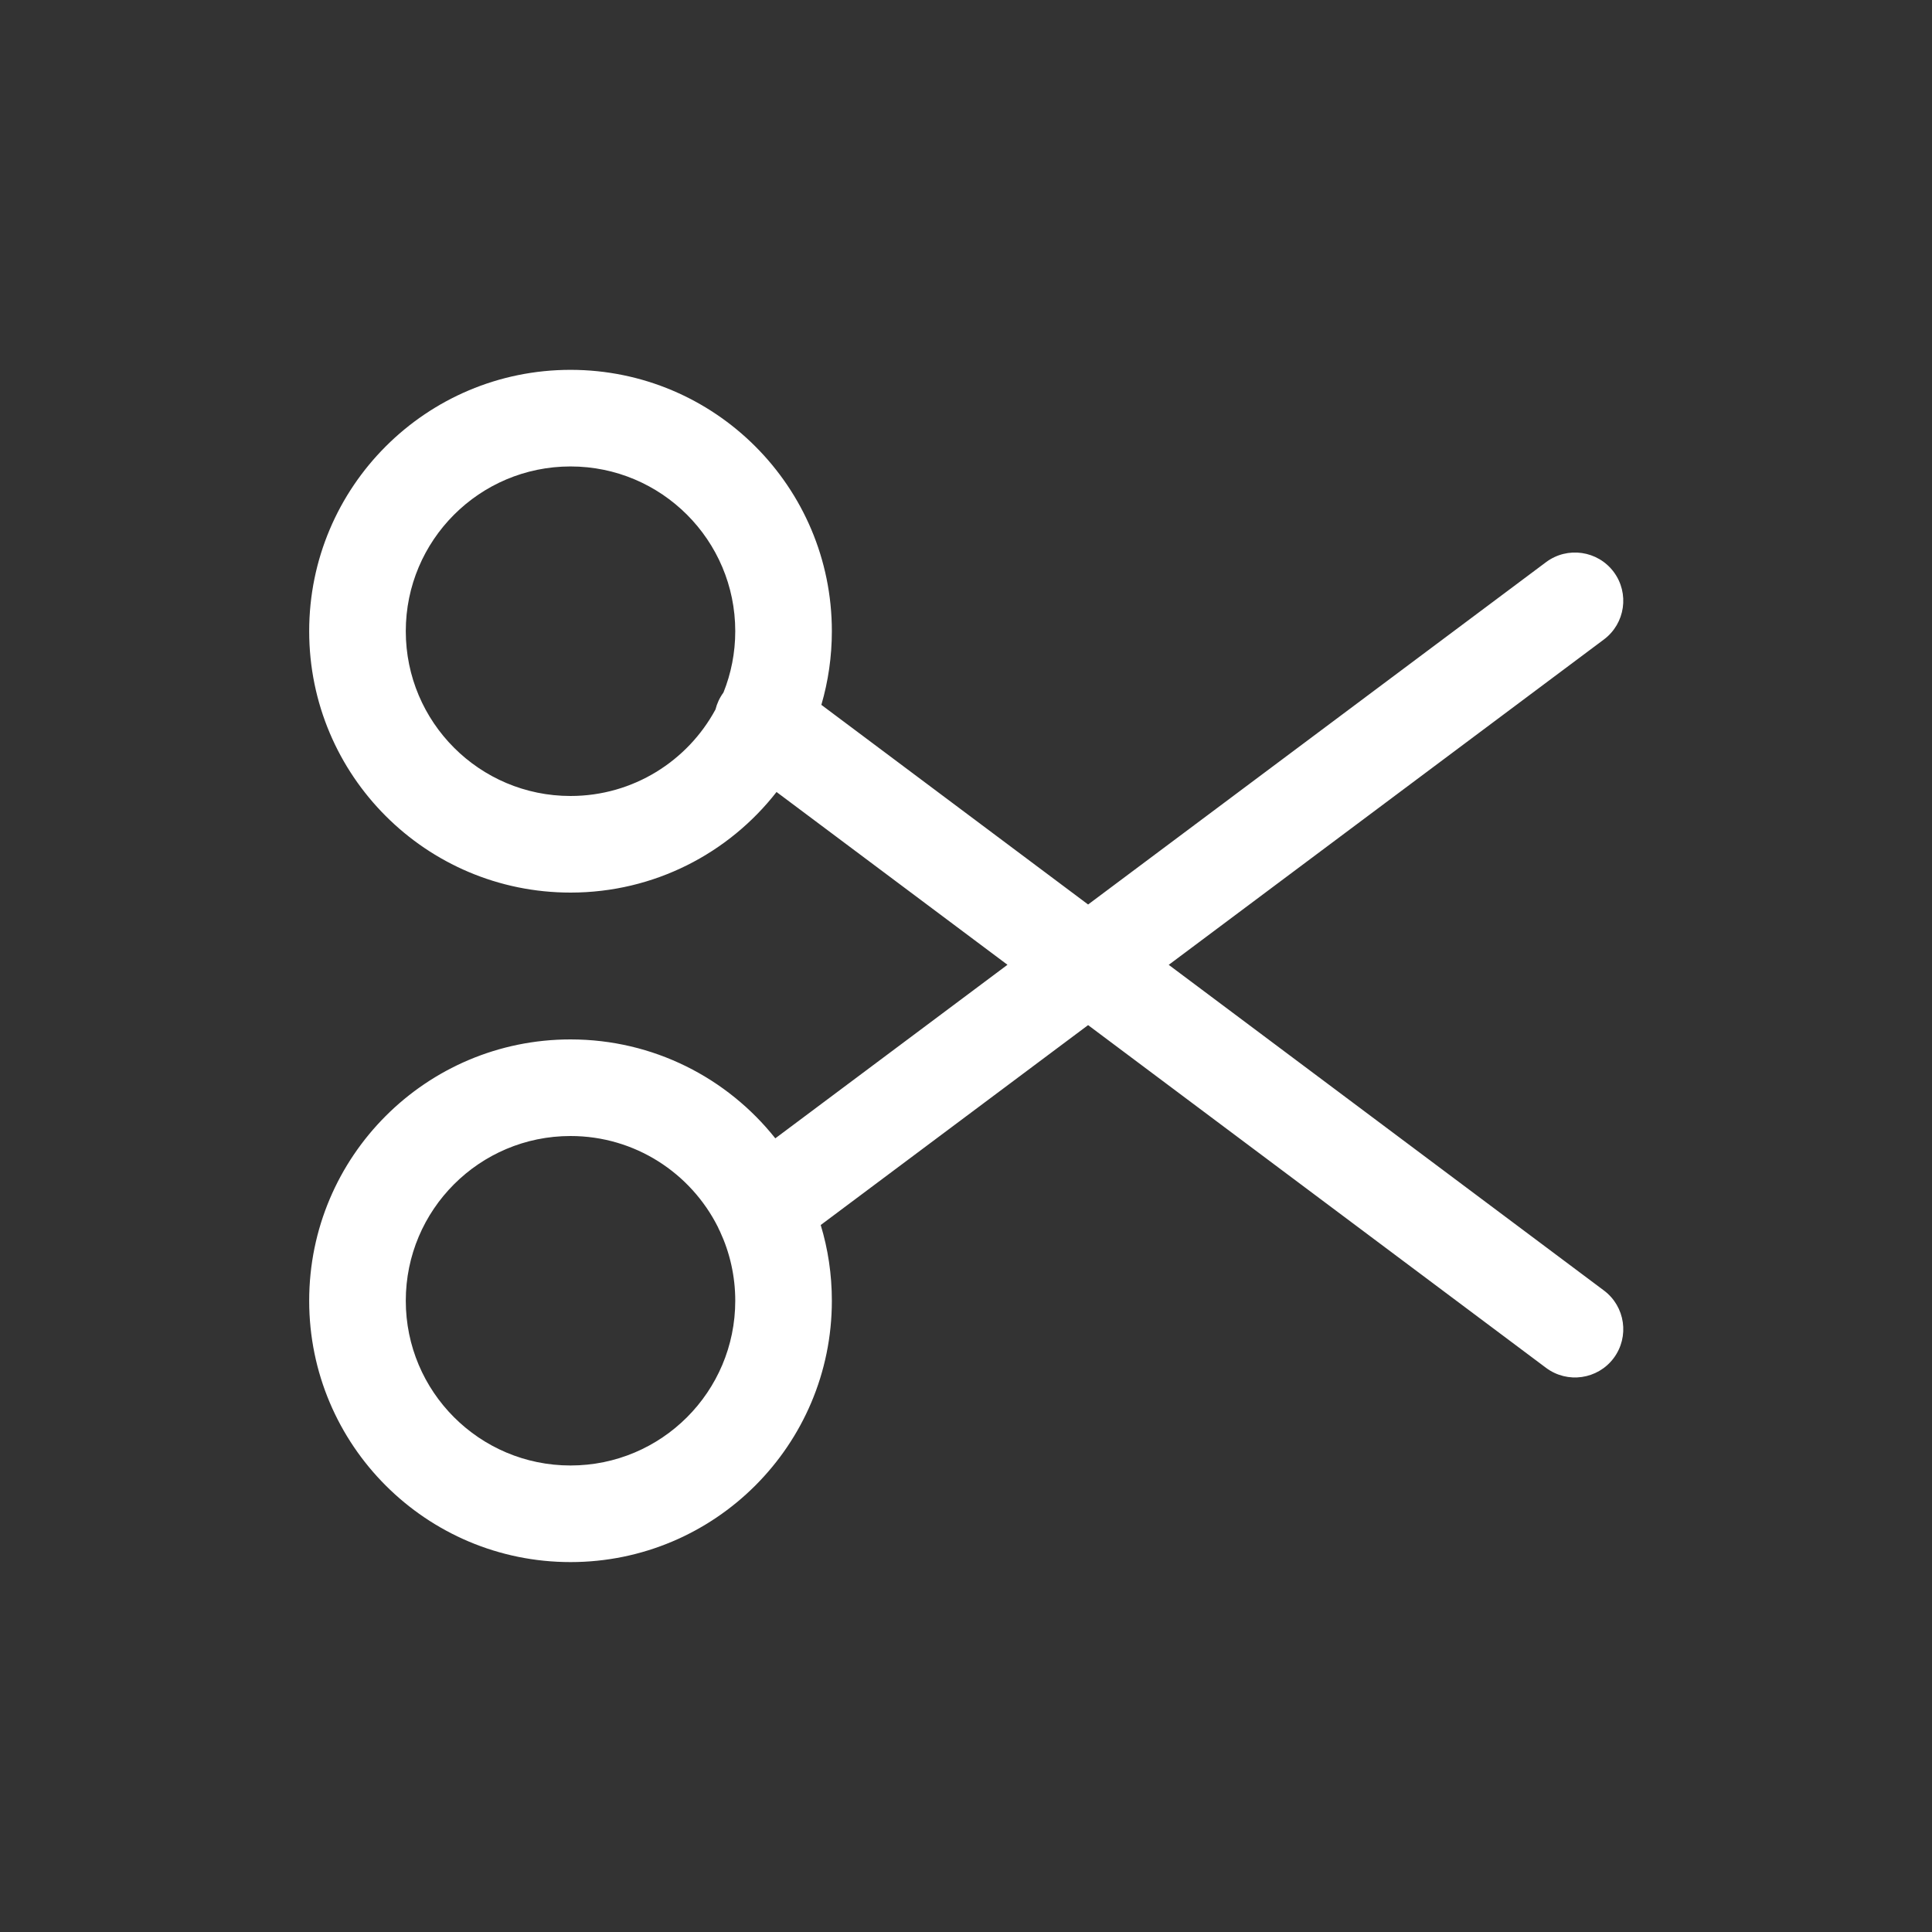 <svg xmlns="http://www.w3.org/2000/svg" width="30" height="30" viewBox="0 0 30 30" fill="none">
  <rect x="0" y="0" width="30" height="30" fill="#333333" stroke="none"/>
  <path fill-rule="evenodd" clip-rule="evenodd"
    d="M6.301 9.801C6.301 8.389 7.446 7.243 8.859 7.243C10.272 7.243 11.417 8.389 11.417 9.801C11.417 10.138 11.352 10.459 11.234 10.753C11.174 10.835 11.133 10.924 11.11 11.017C10.678 11.816 9.832 12.36 8.859 12.36C7.446 12.36 6.301 11.214 6.301 9.801ZM12.058 12.298C11.316 13.249 10.159 13.86 8.859 13.86C6.618 13.86 4.801 12.043 4.801 9.801C4.801 7.56 6.618 5.743 8.859 5.743C11.1 5.743 12.917 7.56 12.917 9.801C12.917 10.198 12.86 10.582 12.754 10.945L16.896 14.045L24.007 8.729C24.339 8.481 24.809 8.549 25.057 8.88C25.305 9.212 25.237 9.682 24.905 9.93L18.148 14.982L24.906 20.039C25.237 20.287 25.305 20.757 25.057 21.089C24.809 21.42 24.339 21.488 24.007 21.24L16.896 15.918L12.744 19.022C12.857 19.394 12.917 19.789 12.917 20.198C12.917 22.439 11.1 24.256 8.859 24.256C6.618 24.256 4.801 22.439 4.801 20.198C4.801 17.957 6.618 16.14 8.859 16.14C10.147 16.14 11.295 16.74 12.039 17.676L15.644 14.981L12.058 12.298ZM6.301 20.198C6.301 18.785 7.446 17.64 8.859 17.64C9.86 17.64 10.726 18.215 11.147 19.052C11.157 19.076 11.168 19.099 11.18 19.122C11.332 19.449 11.417 19.814 11.417 20.198C11.417 21.611 10.272 22.756 8.859 22.756C7.446 22.756 6.301 21.611 6.301 20.198Z"
    fill="white" />
</svg>